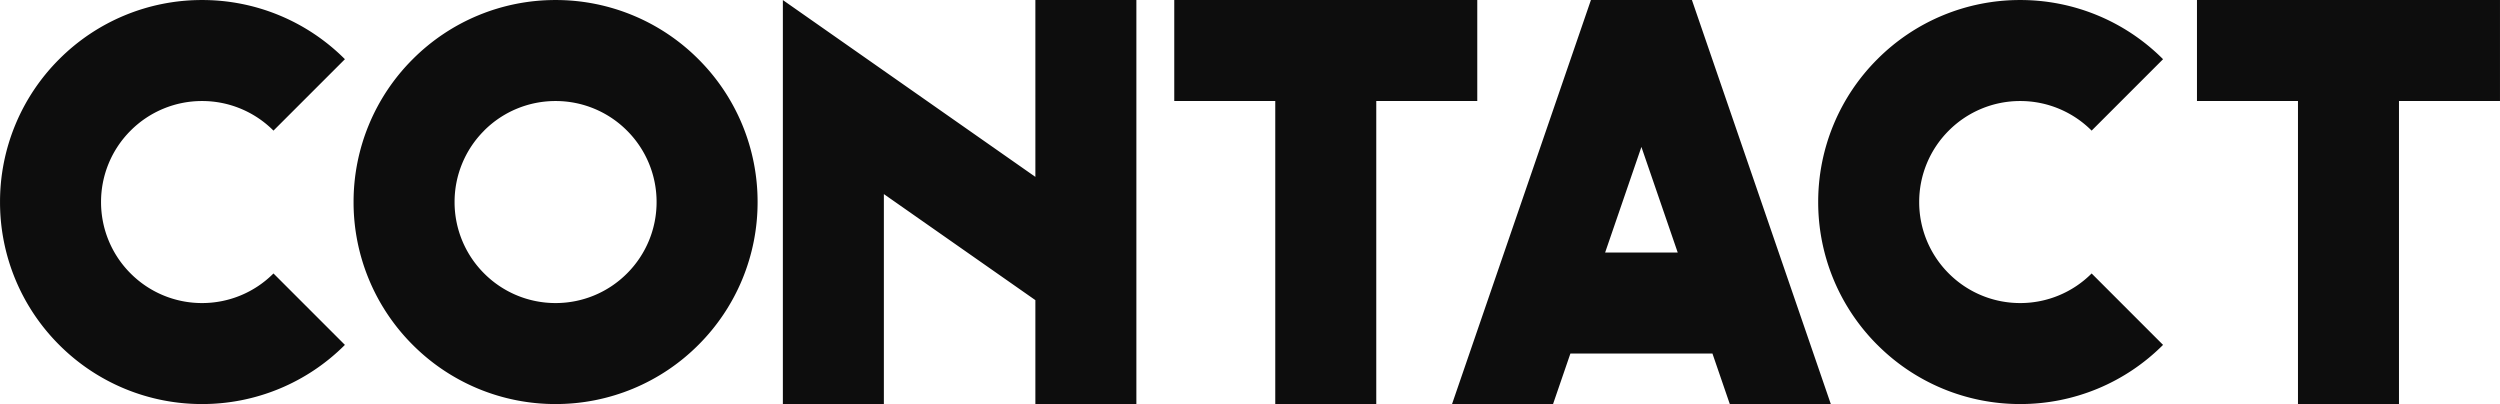 <svg xmlns="http://www.w3.org/2000/svg" width="297.013" height="48" viewBox="0 0 297.013 48">
  <g id="h2_contact" transform="translate(0 0)">
    <path id="path" d="M-621.635-3382.8v-36h-12v-12h36v12h-12v36Zm-49.97-7.029a23.929,23.929,0,0,1-7.03-16.973,23.92,23.92,0,0,1,7.03-16.968,23.911,23.911,0,0,1,16.969-7.03,23.926,23.926,0,0,1,16.972,7.03l-8.485,8.485a11.964,11.964,0,0,0-8.487-3.515,11.963,11.963,0,0,0-8.485,3.515,11.96,11.96,0,0,0-3.515,8.483,11.96,11.96,0,0,0,3.515,8.487,11.964,11.964,0,0,0,8.485,3.517,11.966,11.966,0,0,0,8.487-3.517l8.485,8.486a23.928,23.928,0,0,1-16.972,7.029A23.913,23.913,0,0,1-671.605-3389.832Zm-17.532,7.029-2.061-6h-16.877l-2.061,6h-12l16.5-48h12l16.5,48Zm-14.812-18h8.626l-4.315-12.547Zm-39.189,18v-36h-12v-12h36v12h-12v36Zm-28.5,0v-12.345l-18-12.6v24.949h-12v-48l30,21.007V-3430.8h12v48Zm-73.972-7.029a23.93,23.93,0,0,1-7.03-16.973,23.921,23.921,0,0,1,7.03-16.968,23.923,23.923,0,0,1,16.97-7.03,23.926,23.926,0,0,1,16.97,7.03,23.921,23.921,0,0,1,7.03,16.968,23.93,23.93,0,0,1-7.03,16.973,23.928,23.928,0,0,1-16.97,7.029A23.924,23.924,0,0,1-845.613-3389.832Zm8.485-25.456a11.961,11.961,0,0,0-3.515,8.483,11.961,11.961,0,0,0,3.515,8.487,11.964,11.964,0,0,0,8.485,3.517,11.964,11.964,0,0,0,8.485-3.517,11.961,11.961,0,0,0,3.515-8.487,11.961,11.961,0,0,0-3.515-8.483,11.963,11.963,0,0,0-8.485-3.515A11.963,11.963,0,0,0-837.128-3415.288Zm-50.488,25.456a23.93,23.93,0,0,1-7.03-16.973,23.921,23.921,0,0,1,7.03-16.968,23.927,23.927,0,0,1,16.972-7.03,23.927,23.927,0,0,1,16.972,7.03l-8.487,8.485a11.963,11.963,0,0,0-8.485-3.515,11.964,11.964,0,0,0-8.487,3.515,11.959,11.959,0,0,0-3.513,8.483,11.959,11.959,0,0,0,3.513,8.487,11.966,11.966,0,0,0,8.487,3.517,11.964,11.964,0,0,0,8.485-3.517l8.487,8.486a23.929,23.929,0,0,1-16.972,7.029A23.929,23.929,0,0,1-887.616-3389.832Z" transform="translate(894.646 3430.803)" fill="#0d0d0d"/>
  </g>
</svg>
